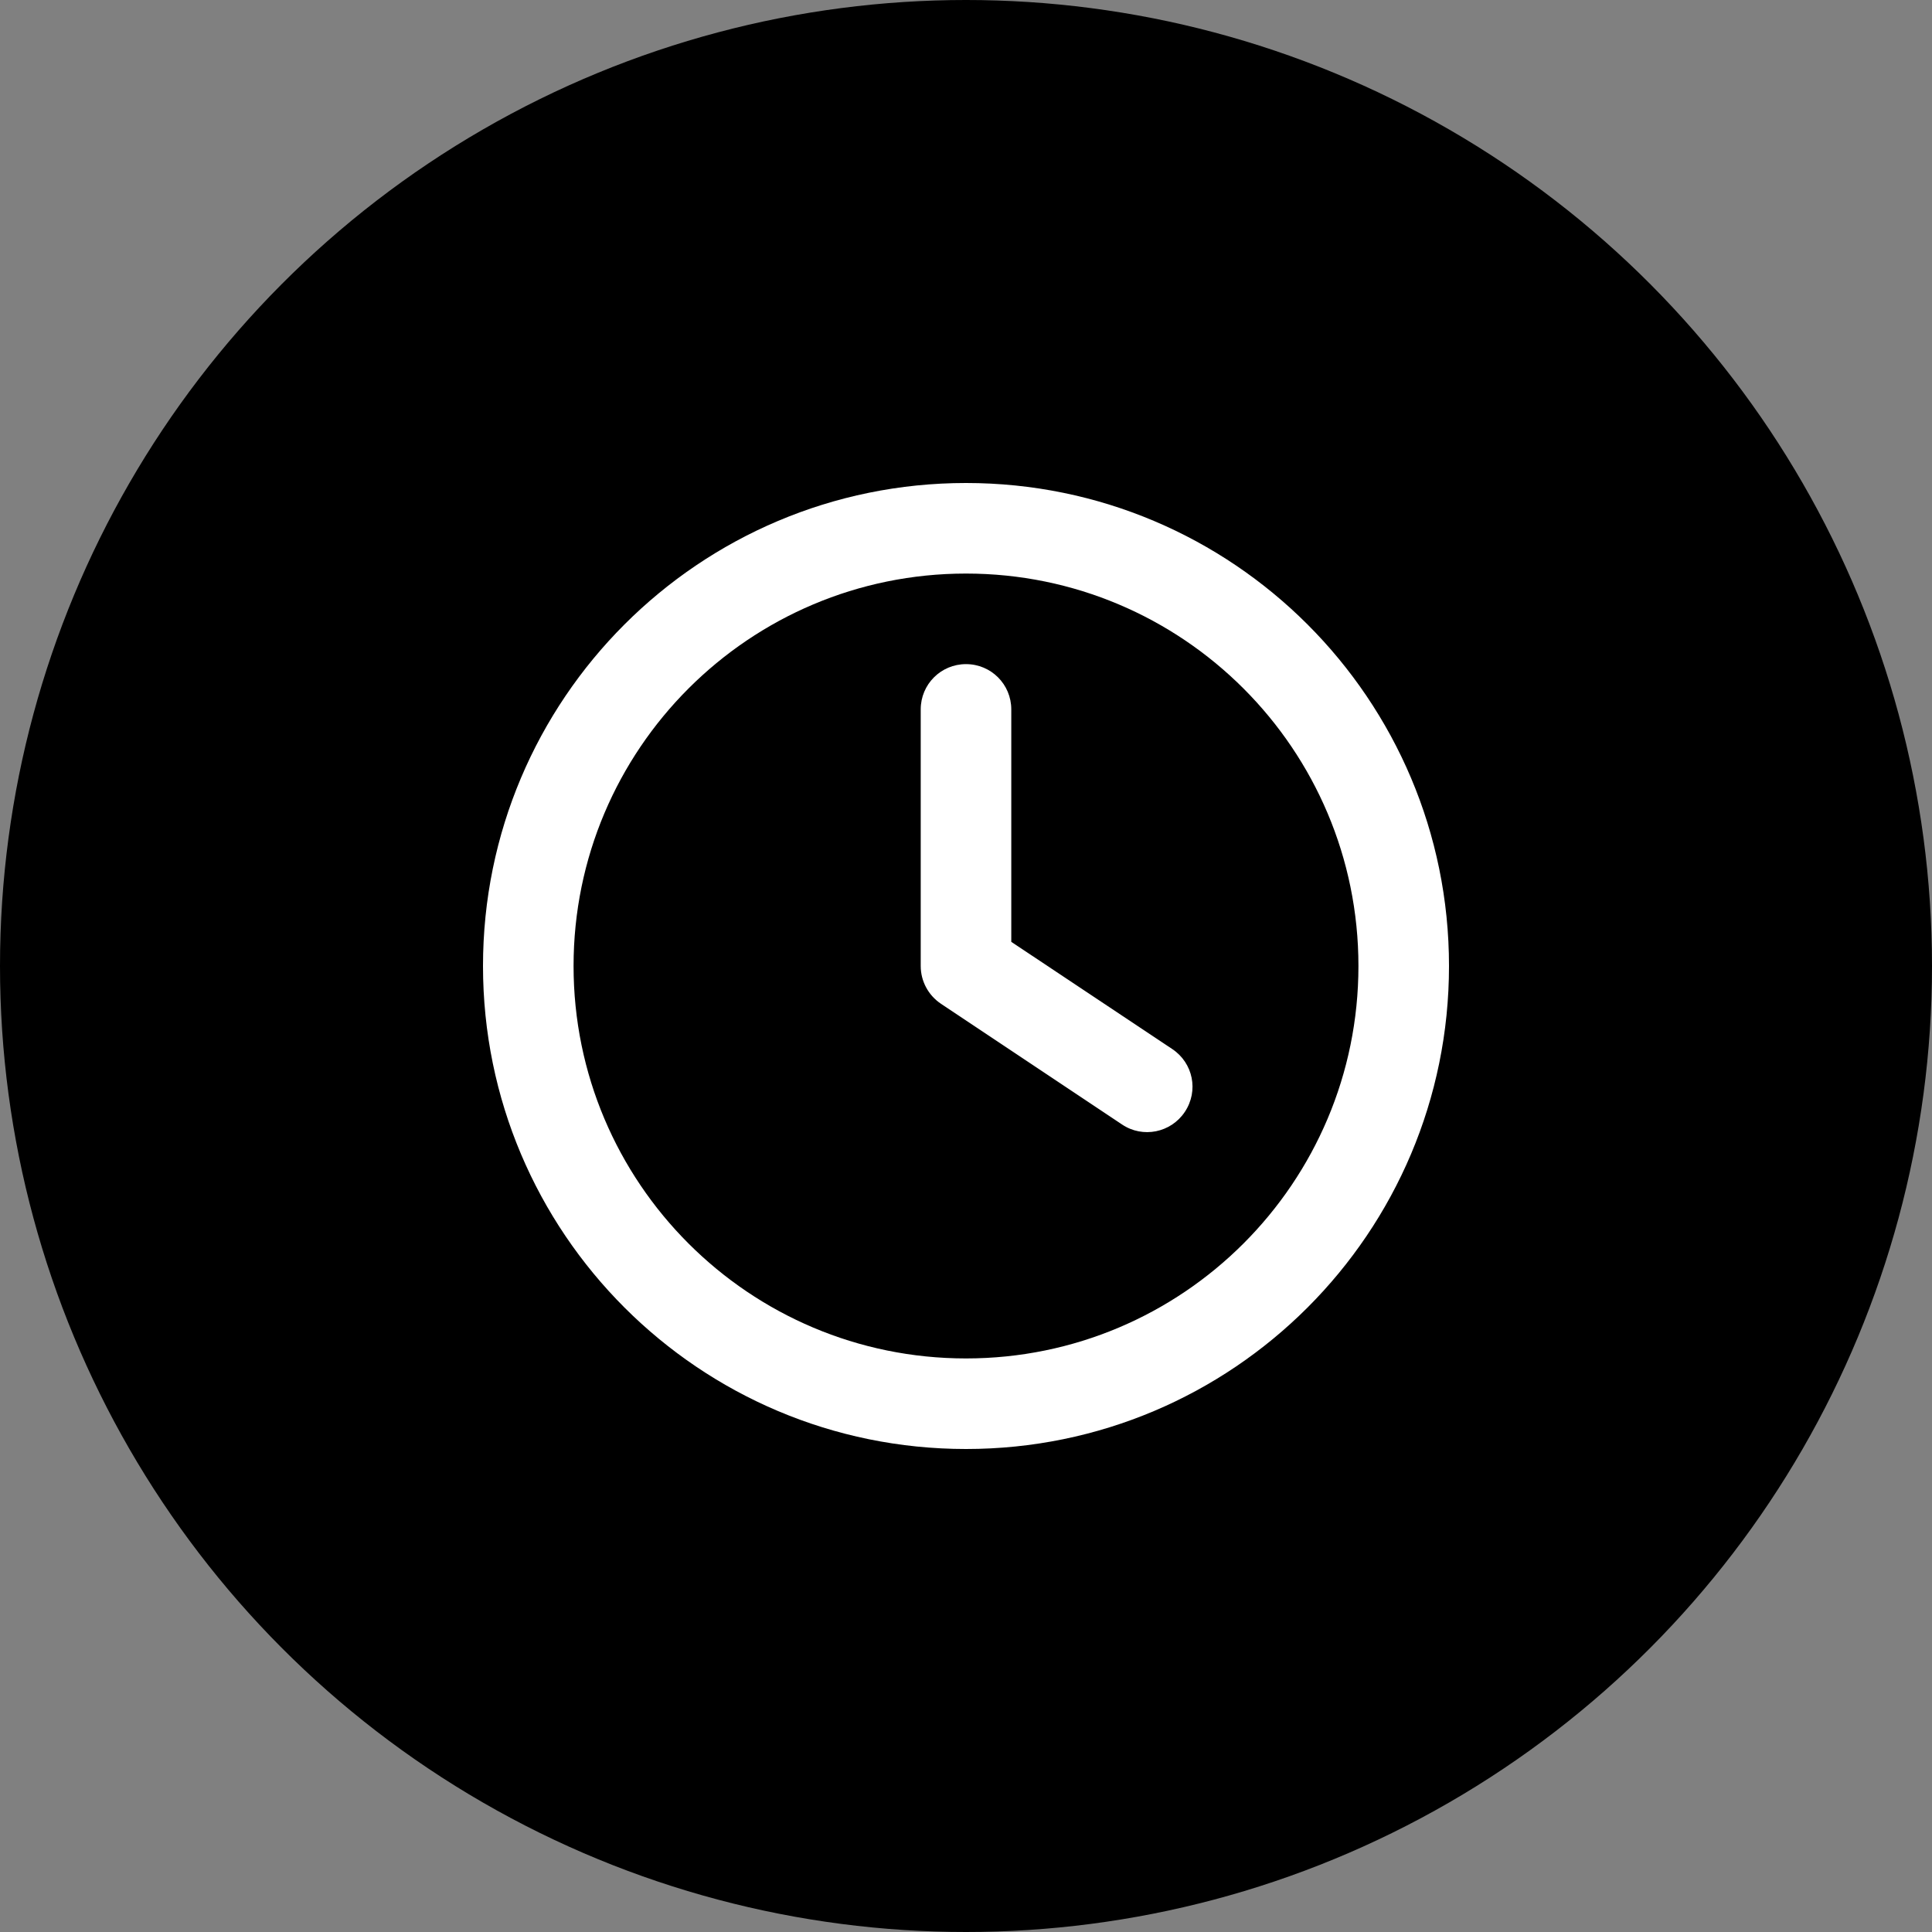 <svg xmlns="http://www.w3.org/2000/svg" width="64" height="64" viewBox="0 0 64 64"><rect x="0" y="0" width="64" height="64" fill="#808080" stroke="none"/><g fill="none" fill-rule="evenodd"><circle cx="32" cy="32" r="32" fill="#000"/><path fill="#FFF" fill-rule="nonzero" d="M29,16 C29,23.18 23.18,29 16,29 C8.82,29 3,23.18 3,16 C3,8.82 8.82,3 16,3 C23.18,3 29,8.82 29,16 Z M0,16 C0,24.837 7.163,32 16,32 C24.837,32 32,24.837 32,16 C32,7.163 24.837,0 16,0 C7.163,0 0,7.163 0,16 Z M14.5,7.5 L14.5,16 C14.5,16.5 14.75,16.969 15.169,17.25 L21.169,21.25 C21.856,21.712 22.788,21.525 23.25,20.831 C23.712,20.137 23.525,19.212 22.831,18.75 L17.5,15.2 L17.5,7.5 C17.5,6.669 16.831,6 16,6 C15.169,6 14.5,6.669 14.5,7.5 Z" transform="translate(16 16)"/></g></svg>
